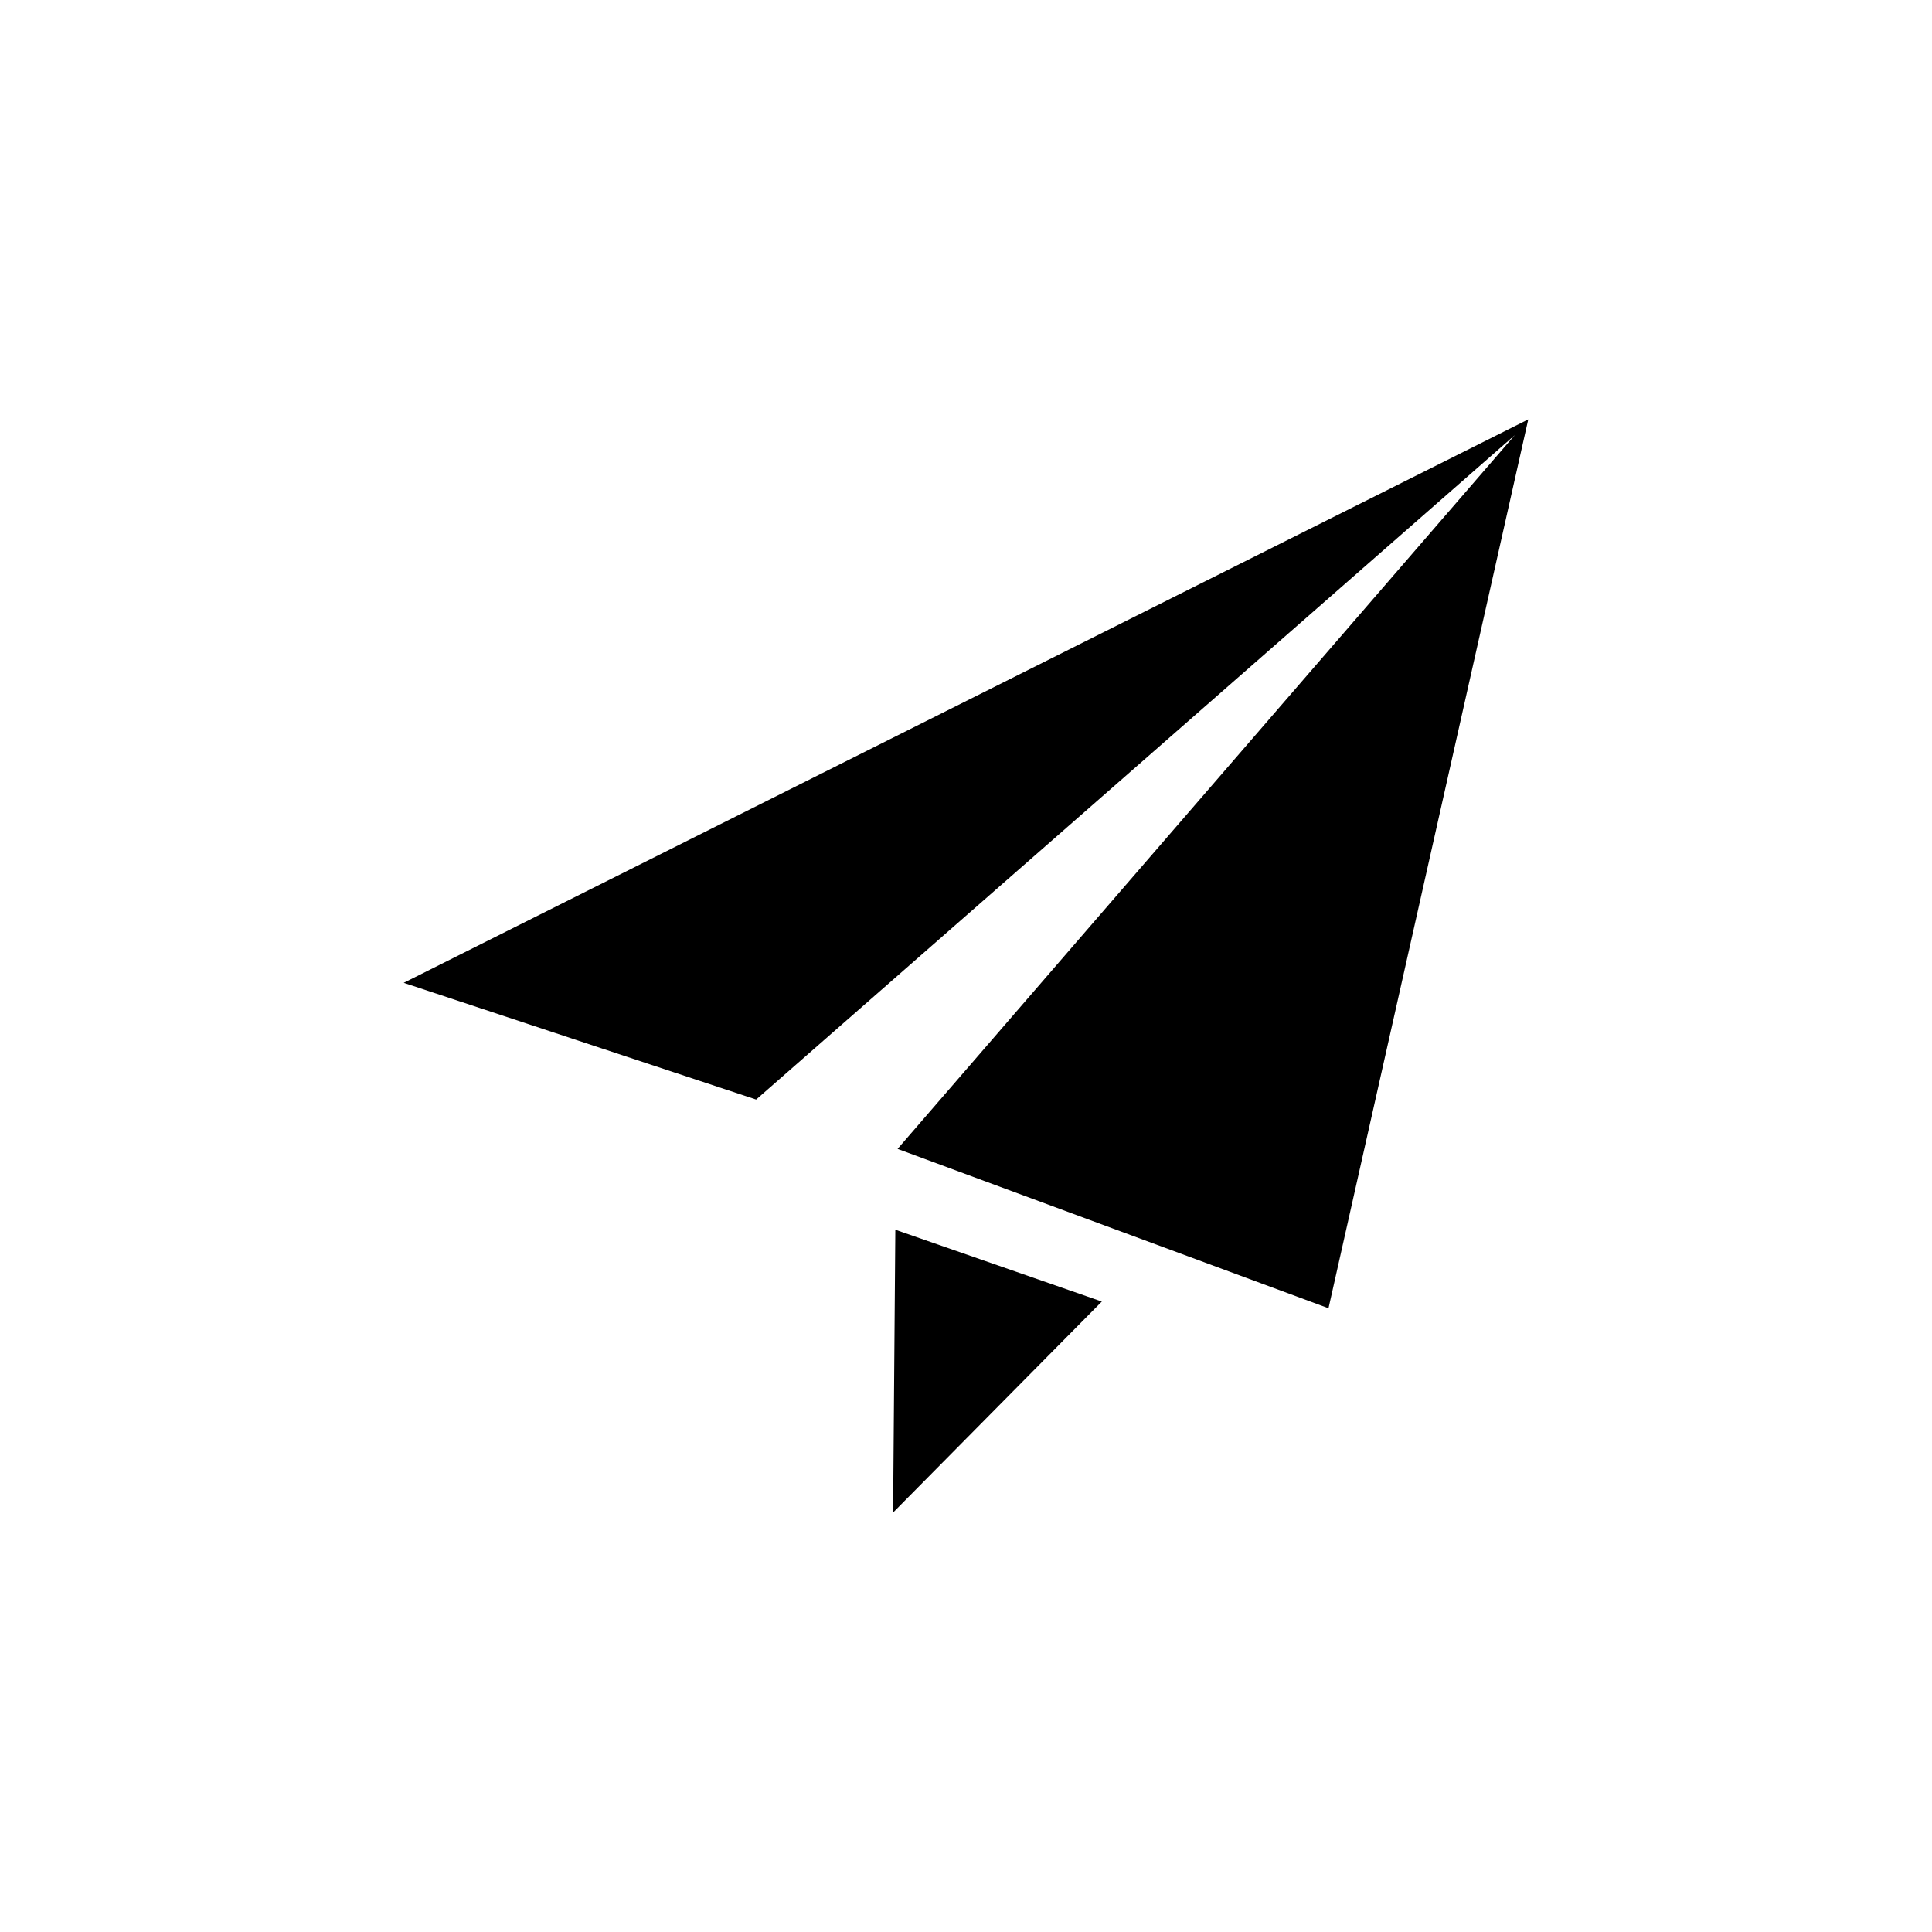 <?xml version="1.0" encoding="UTF-8"?>
<!-- Uploaded to: ICON Repo, www.svgrepo.com, Generator: ICON Repo Mixer Tools -->
<svg fill="#000000" width="800px" height="800px" version="1.1" viewBox="144 144 512 512" xmlns="http://www.w3.org/2000/svg">
 <path d="m251 404.46 93.387 30.93 201.05-176.07-163.57 189.15 114.2 42.23 52.938-235.55-298 149.3zm130.27 65.43 54.723 19.035-55.316 55.914 0.594-74.945z" fill-rule="evenodd"/>
</svg>